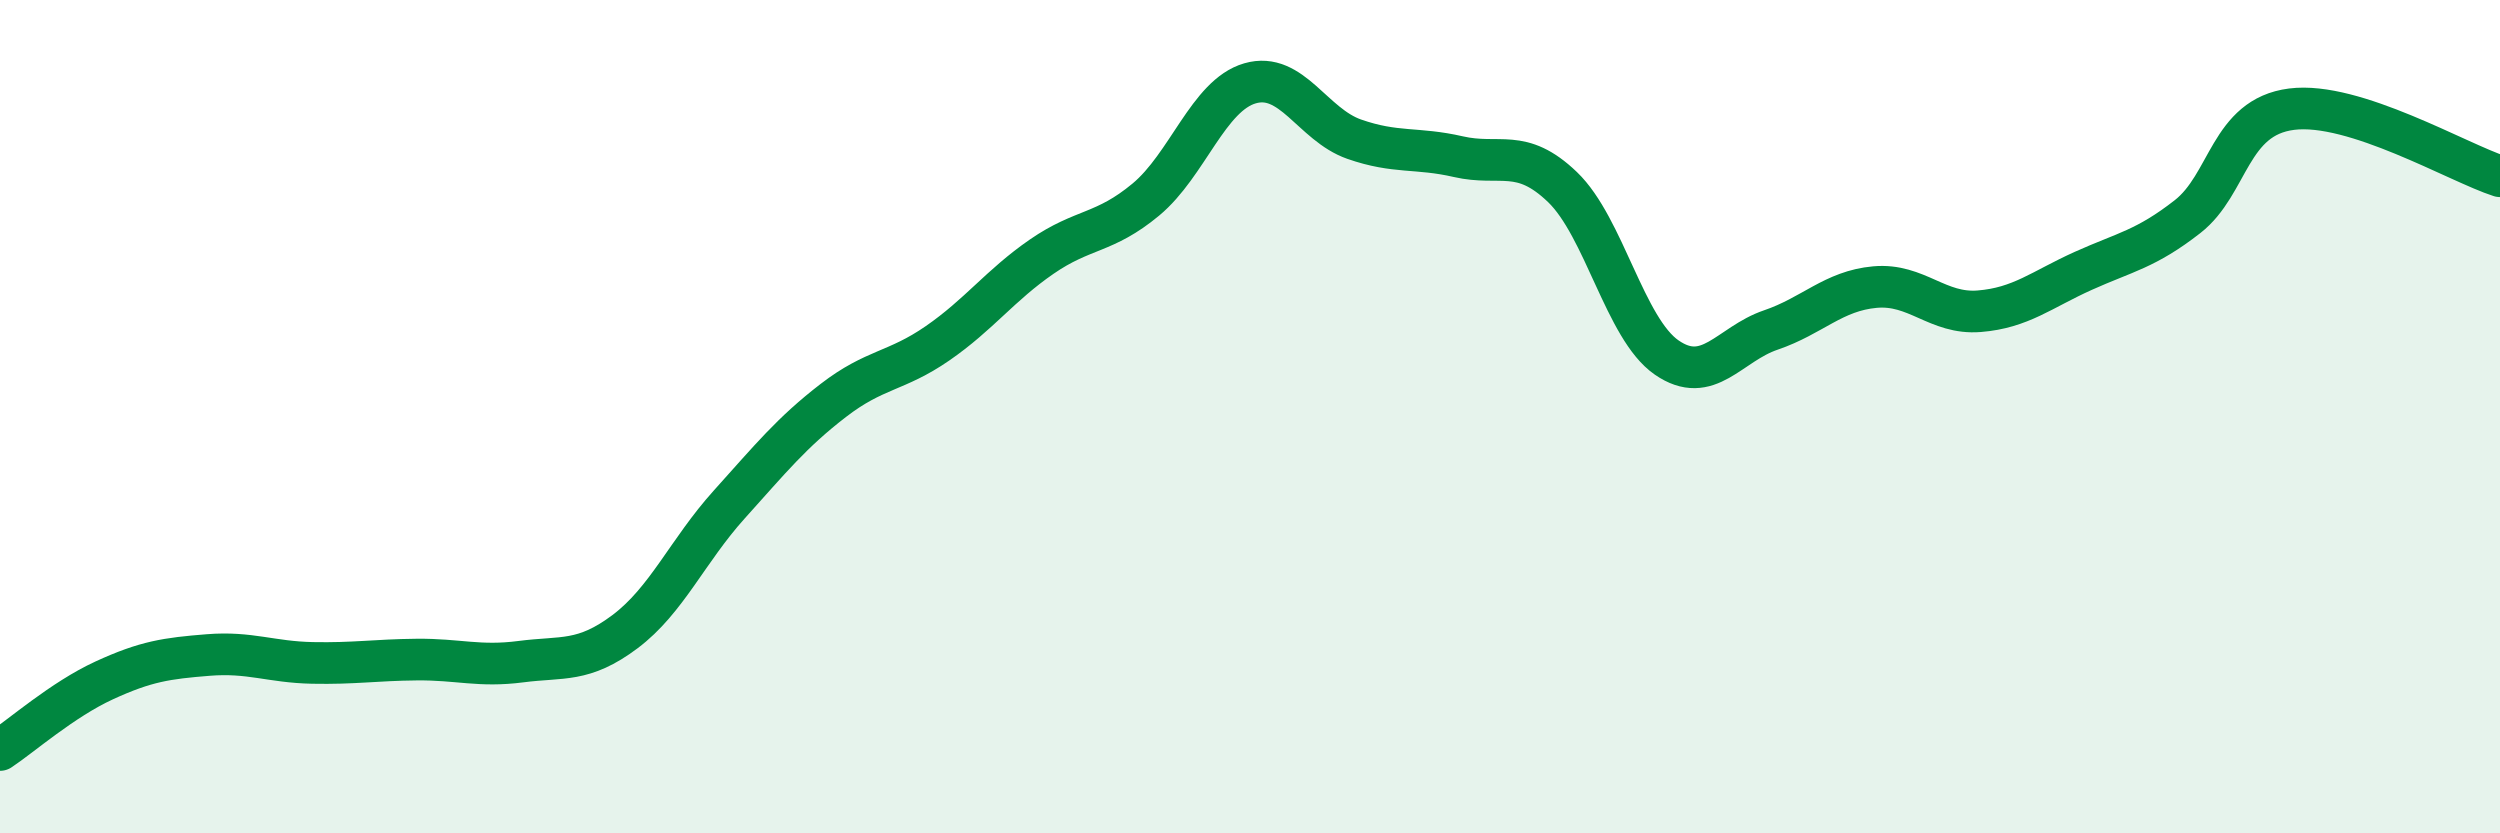 
    <svg width="60" height="20" viewBox="0 0 60 20" xmlns="http://www.w3.org/2000/svg">
      <path
        d="M 0,18 C 0.5,17.67 1.5,16.79 2.5,16.33 C 3.5,15.87 4,15.8 5,15.72 C 6,15.64 6.5,15.89 7.5,15.91 C 8.5,15.93 9,15.84 10,15.83 C 11,15.82 11.5,16.01 12.5,15.88 C 13.5,15.75 14,15.91 15,15.16 C 16,14.41 16.5,13.22 17.5,12.11 C 18.5,11 19,10.38 20,9.61 C 21,8.84 21.5,8.93 22.5,8.24 C 23.5,7.55 24,6.85 25,6.16 C 26,5.47 26.5,5.62 27.5,4.79 C 28.5,3.96 29,2.29 30,2 C 31,1.71 31.5,2.99 32.5,3.34 C 33.5,3.69 34,3.53 35,3.76 C 36,3.99 36.5,3.53 37.5,4.49 C 38.5,5.45 39,7.89 40,8.58 C 41,9.27 41.5,8.26 42.5,7.92 C 43.5,7.58 44,6.98 45,6.89 C 46,6.8 46.5,7.55 47.5,7.47 C 48.5,7.39 49,6.95 50,6.5 C 51,6.05 51.5,5.98 52.5,5.2 C 53.5,4.42 53.5,2.81 55,2.62 C 56.5,2.43 59,3.91 60,4.23L60 20L0 20Z"
        fill="#008740"
        opacity="0.1"
        stroke-linecap="round"
        stroke-linejoin="round"
      />
      <path
        d="M 0,18 C 0.5,17.67 1.5,16.79 2.5,16.33 C 3.5,15.87 4,15.8 5,15.72 C 6,15.64 6.5,15.89 7.5,15.91 C 8.5,15.93 9,15.84 10,15.83 C 11,15.82 11.5,16.01 12.5,15.88 C 13.5,15.75 14,15.91 15,15.16 C 16,14.41 16.5,13.22 17.5,12.11 C 18.5,11 19,10.38 20,9.61 C 21,8.84 21.5,8.93 22.5,8.24 C 23.5,7.55 24,6.85 25,6.16 C 26,5.47 26.5,5.62 27.5,4.79 C 28.5,3.96 29,2.29 30,2 C 31,1.71 31.5,2.99 32.5,3.34 C 33.5,3.69 34,3.53 35,3.76 C 36,3.99 36.5,3.53 37.5,4.49 C 38.5,5.45 39,7.89 40,8.58 C 41,9.27 41.5,8.26 42.5,7.92 C 43.5,7.58 44,6.98 45,6.89 C 46,6.8 46.5,7.55 47.5,7.47 C 48.5,7.39 49,6.95 50,6.5 C 51,6.05 51.5,5.98 52.5,5.2 C 53.5,4.42 53.5,2.81 55,2.62 C 56.5,2.43 59,3.91 60,4.23"
        stroke="#008740"
        stroke-width="1"
        fill="none"
        stroke-linecap="round"
        stroke-linejoin="round"
      />
    </svg>
  